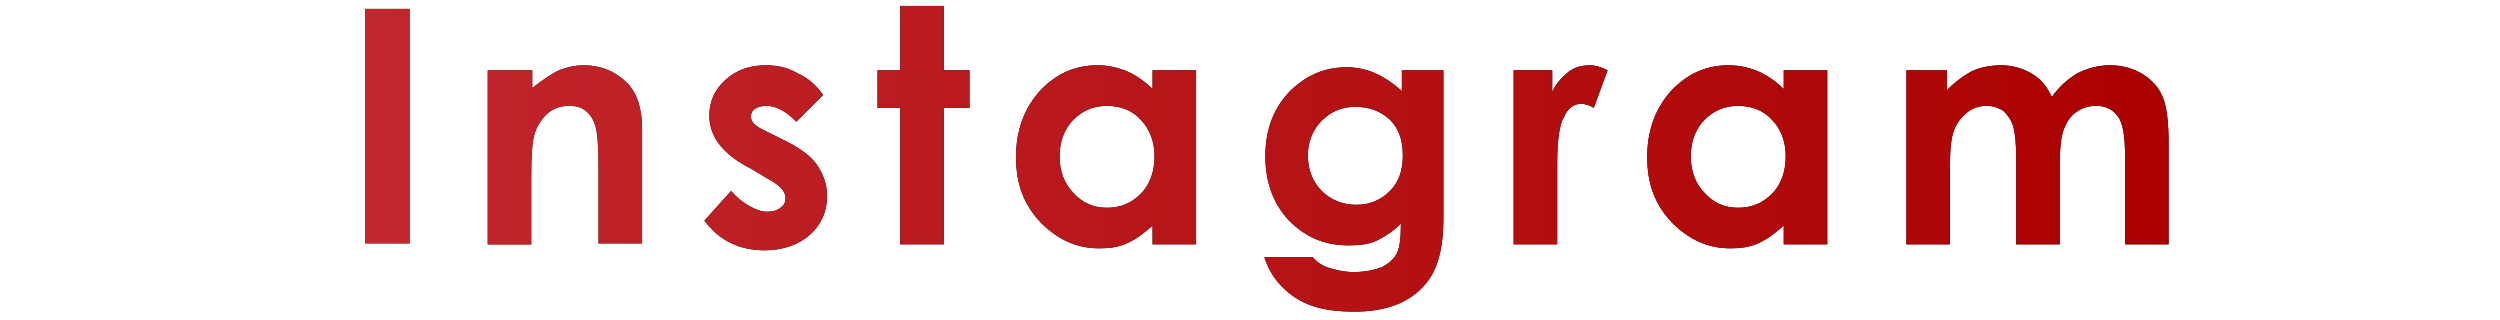 <?xml version="1.0" encoding="utf-8"?>
<!-- Generator: Adobe Illustrator 28.0.0, SVG Export Plug-In . SVG Version: 6.00 Build 0)  -->
<svg version="1.1" xmlns="http://www.w3.org/2000/svg" xmlns:xlink="http://www.w3.org/1999/xlink" x="0px" y="0px"
	 viewBox="0 0 252.7 32.3" style="enable-background:new 0 0 252.7 32.3;" xml:space="preserve">
<style type="text/css">
	.st0{display:none;}
	.st1{fill:#333333;stroke:#000000;}
	.st2{display:inline;}
	.st3{fill:url(#SVGID_1_);}
	.st4{fill:url(#SVGID_00000155849178028490014960000007413905305312732599_);}
	.st5{fill:url(#SVGID_00000065787662241021099360000011043753949979045547_);}
	.st6{fill:url(#SVGID_00000057149222260330648720000001234035045139157146_);}
	.st7{fill:url(#SVGID_00000083796696139164847650000006285478497349666464_);}
	.st8{fill:url(#SVGID_00000009585523031422511800000003924501496509394862_);}
	.st9{fill:url(#SVGID_00000023263125668716488090000015862830929825033395_);}
	.st10{fill:url(#SVGID_00000141422518818272437030000009375763743831080846_);}
	.st11{fill:url(#SVGID_00000146472914102362631090000017067633466613509021_);}
	.st12{fill:url(#SVGID_00000146487937935175622960000007522286332391877544_);}
	.st13{fill:url(#SVGID_00000119809978448100992270000011666465224948838824_);}
	.st14{fill:url(#SVGID_00000085967125285396496210000003123463238684124337_);}
	.st15{fill:url(#SVGID_00000095341011670765059990000013250163750046770075_);}
	.st16{fill:url(#SVGID_00000129197697608954152750000008207247910352202882_);}
	.st17{fill:url(#SVGID_00000089543772513966750140000008102483812197007232_);}
	.st18{fill:url(#SVGID_00000135679357974961794670000001405028988445393036_);}
	.st19{display:inline;fill:none;}
	.st20{fill:url(#SVGID_00000160165584357912091620000017875285401316151716_);}
	.st21{fill:url(#SVGID_00000149373049547445822670000013909335609679543215_);}
	.st22{fill:url(#SVGID_00000091735206780402950120000011699935434281473723_);}
	.st23{fill:url(#SVGID_00000106835557884088207230000006466744075726519971_);}
	.st24{fill:url(#SVGID_00000097462198641616725160000006189374076228144269_);}
	.st25{fill:url(#SVGID_00000037678651669987697610000013426584686118383788_);}
	.st26{fill:url(#SVGID_00000093875318477729648890000014429509729105589676_);}
	.st27{fill:url(#SVGID_00000044173914686965923450000015985288958590257822_);}
	.st28{fill:url(#SVGID_00000025412193449775205300000000363315077456996782_);}
</style>
<g id="レイヤー_1" class="st0">
	<rect id="bg_x5F_body_1_" x="-900" y="-5478" class="st1" width="2000" height="6000"/>
	<g class="st2">
		<g>
			
				<linearGradient id="SVGID_1_" gradientUnits="userSpaceOnUse" x1="0.97" y1="13.757" x2="13.802" y2="13.757" gradientTransform="matrix(1 0 0 -1 0 27.559)">
				<stop  offset="0" style="stop-color:#C1272D"/>
				<stop  offset="1" style="stop-color:#AB0000"/>
			</linearGradient>
			<path class="st3" d="M1,0.9h12.8v4.8H5.9v4.7h7.9v4.7H5.9v11.6H1L1,0.9L1,0.9z"/>
			
				<linearGradient id="SVGID_00000141453626482310313770000014139324539863206331_" gradientUnits="userSpaceOnUse" x1="20.149" y1="10.391" x2="39.943" y2="10.391" gradientTransform="matrix(1 0 0 -1 0 27.559)">
				<stop  offset="0" style="stop-color:#C1272D"/>
				<stop  offset="1" style="stop-color:#AB0000"/>
			</linearGradient>
			<path style="fill:url(#SVGID_00000141453626482310313770000014139324539863206331_);" d="M35.1,7.6h4.8v19.1h-4.8v-2
				c-0.9,0.9-1.9,1.5-2.8,1.9c-0.9,0.4-2,0.6-3.1,0.6c-2.5,0-4.6-1-6.4-2.9c-1.8-1.9-2.7-4.3-2.7-7.1c0-3,0.9-5.4,2.6-7.3
				s3.9-2.8,6.4-2.8c1.1,0,2.2,0.2,3.2,0.6c1,0.4,1.9,1.1,2.8,2L35.1,7.6L35.1,7.6z M30.1,11.5c-1.5,0-2.7,0.5-3.7,1.6
				s-1.5,2.4-1.5,4c0,1.7,0.5,3,1.5,4.1c1,1.1,2.2,1.6,3.7,1.6c1.5,0,2.8-0.5,3.7-1.6s1.5-2.4,1.5-4.1c0-1.7-0.5-3-1.5-4
				S31.6,11.5,30.1,11.5z"/>
			
				<linearGradient id="SVGID_00000173123193358958092770000013821254675217621655_" gradientUnits="userSpaceOnUse" x1="47.263" y1="10.391" x2="66.914" y2="10.391" gradientTransform="matrix(1 0 0 -1 0 27.559)">
				<stop  offset="0" style="stop-color:#C1272D"/>
				<stop  offset="1" style="stop-color:#AB0000"/>
			</linearGradient>
			<path style="fill:url(#SVGID_00000173123193358958092770000013821254675217621655_);" d="M66.9,11.5l-4,2.2
				c-0.8-0.8-1.5-1.3-2.2-1.6s-1.6-0.5-2.6-0.5c-1.8,0-3.2,0.5-4.4,1.6c-1.1,1.1-1.7,2.4-1.7,4.1c0,1.6,0.5,3,1.6,4
				c1.1,1,2.5,1.5,4.2,1.5c2.1,0,3.8-0.7,5-2.2l3.8,2.6c-2.1,2.7-4.9,4-8.7,4c-3.4,0-6-1-7.9-3s-2.9-4.3-2.9-7
				c0-1.9,0.5-3.6,1.4-5.1s2.2-2.8,3.9-3.7s3.5-1.3,5.6-1.3c1.9,0,3.6,0.4,5.1,1.1S66,10.1,66.9,11.5z"/>
			
				<linearGradient id="SVGID_00000140737406385547359070000006597914847588399274_" gradientUnits="userSpaceOnUse" x1="72.746" y1="10.392" x2="92.82" y2="10.392" gradientTransform="matrix(1 0 0 -1 0 27.559)">
				<stop  offset="0" style="stop-color:#C1272D"/>
				<stop  offset="1" style="stop-color:#AB0000"/>
			</linearGradient>
			<path style="fill:url(#SVGID_00000140737406385547359070000006597914847588399274_);" d="M92.8,18.6H77.4
				c0.2,1.4,0.8,2.4,1.8,3.2s2.2,1.2,3.7,1.2c1.8,0,3.3-0.6,4.6-1.9l4,1.9c-1,1.4-2.2,2.5-3.6,3.2s-3.1,1-5,1c-3,0-5.4-0.9-7.3-2.8
				s-2.8-4.3-2.8-7.1c0-2.9,0.9-5.3,2.8-7.3s4.2-2.9,7.1-2.9c3,0,5.5,1,7.3,2.9s2.8,4.5,2.8,7.6L92.8,18.6z M88,14.8
				c-0.3-1.1-0.9-1.9-1.9-2.6s-2-1-3.2-1c-1.3,0-2.5,0.4-3.5,1.1c-0.6,0.5-1.2,1.3-1.8,2.5H88z"/>
			
				<linearGradient id="SVGID_00000056423499859651582470000008901778028041228166_" gradientUnits="userSpaceOnUse" x1="100.049" y1="13.836" x2="119.842" y2="13.836" gradientTransform="matrix(1 0 0 -1 0 27.559)">
				<stop  offset="0" style="stop-color:#C1272D"/>
				<stop  offset="1" style="stop-color:#AB0000"/>
			</linearGradient>
			<path style="fill:url(#SVGID_00000056423499859651582470000008901778028041228166_);" d="M104.8,0.2v9.5c0.9-0.9,1.8-1.5,2.8-2
				s2.1-0.6,3.2-0.6c2.5,0,4.6,0.9,6.4,2.8s2.6,4.3,2.6,7.3c0,2.8-0.9,5.2-2.7,7.1s-3.9,2.9-6.4,2.9c-1.1,0-2.1-0.2-3.1-0.6
				s-1.9-1-2.8-1.9v2H100V0.2L104.8,0.2L104.8,0.2z M109.9,11.5c-1.5,0-2.8,0.5-3.8,1.5s-1.5,2.4-1.5,4c0,1.7,0.5,3.1,1.5,4.1
				s2.2,1.6,3.8,1.6c1.5,0,2.7-0.5,3.7-1.6s1.5-2.4,1.5-4.1c0-1.6-0.5-3-1.5-4S111.4,11.5,109.9,11.5z"/>
			
				<linearGradient id="SVGID_00000116205990504966871550000011674160758833841040_" gradientUnits="userSpaceOnUse" x1="126.276" y1="10.391" x2="146.332" y2="10.391" gradientTransform="matrix(1 0 0 -1 0 27.559)">
				<stop  offset="0" style="stop-color:#C1272D"/>
				<stop  offset="1" style="stop-color:#AB0000"/>
			</linearGradient>
			<path style="fill:url(#SVGID_00000116205990504966871550000011674160758833841040_);" d="M136.2,7.1c1.8,0,3.5,0.5,5.1,1.4
				s2.8,2.1,3.7,3.7s1.3,3.2,1.3,5c0,1.8-0.4,3.5-1.3,5.1s-2.1,2.8-3.7,3.7s-3.3,1.3-5.1,1.3c-2.7,0-5.1-1-7-2.9s-2.9-4.3-2.9-7.1
				c0-3,1.1-5.5,3.3-7.5C131.5,8,133.7,7.1,136.2,7.1z M136.3,11.6c-1.5,0-2.7,0.5-3.7,1.6s-1.5,2.4-1.5,4c0,1.7,0.5,3,1.5,4
				s2.2,1.5,3.7,1.5c1.5,0,2.8-0.5,3.8-1.6c1-1,1.5-2.4,1.5-4s-0.5-3-1.5-4S137.8,11.6,136.3,11.6z"/>
			
				<linearGradient id="SVGID_00000152976256866724609050000005384020617074035644_" gradientUnits="userSpaceOnUse" x1="152.64" y1="10.391" x2="172.696" y2="10.391" gradientTransform="matrix(1 0 0 -1 0 27.559)">
				<stop  offset="0" style="stop-color:#C1272D"/>
				<stop  offset="1" style="stop-color:#AB0000"/>
			</linearGradient>
			<path style="fill:url(#SVGID_00000152976256866724609050000005384020617074035644_);" d="M162.6,7.1c1.8,0,3.5,0.5,5.1,1.4
				s2.8,2.1,3.7,3.7s1.3,3.2,1.3,5c0,1.8-0.4,3.5-1.3,5.1s-2.1,2.8-3.7,3.7s-3.3,1.3-5.1,1.3c-2.7,0-5.1-1-7-2.9s-2.9-4.3-2.9-7.1
				c0-3,1.1-5.5,3.3-7.5C157.8,8,160.1,7.1,162.6,7.1z M162.6,11.6c-1.5,0-2.7,0.5-3.7,1.6s-1.5,2.4-1.5,4c0,1.7,0.5,3,1.5,4
				s2.2,1.5,3.7,1.5c1.5,0,2.8-0.5,3.8-1.6s1.5-2.4,1.5-4s-0.5-3-1.5-4C165.4,12.1,164.2,11.6,162.6,11.6z"/>
			
				<linearGradient id="SVGID_00000164472815560214644880000000608196111169840776_" gradientUnits="userSpaceOnUse" x1="180.031" y1="14.082" x2="198.908" y2="14.082" gradientTransform="matrix(1 0 0 -1 0 27.559)">
				<stop  offset="0" style="stop-color:#C1272D"/>
				<stop  offset="1" style="stop-color:#AB0000"/>
			</linearGradient>
			<path style="fill:url(#SVGID_00000164472815560214644880000000608196111169840776_);" d="M180,0.2h4.8v15.3l7.1-7.9h6l-8.2,9.2
				l9.2,10h-6l-8.1-8.8v8.8H180V0.2z"/>
		</g>
		<g>
			
				<linearGradient id="SVGID_00000121969405073182949850000010652889214895917710_" gradientUnits="userSpaceOnUse" x1="0.97" y1="13.757" x2="198.908" y2="13.757" gradientTransform="matrix(1 0 0 -1 0 27.559)">
				<stop  offset="0" style="stop-color:#C1272D"/>
				<stop  offset="1" style="stop-color:#AB0000"/>
			</linearGradient>
			<path style="fill:url(#SVGID_00000121969405073182949850000010652889214895917710_);" d="M1,0.9h12.8v4.8H5.9v4.7h7.9v4.7H5.9
				v11.6H1L1,0.9L1,0.9z"/>
			
				<linearGradient id="SVGID_00000051342713162692356650000000611911668489699726_" gradientUnits="userSpaceOnUse" x1="0.97" y1="10.391" x2="198.91" y2="10.391" gradientTransform="matrix(1 0 0 -1 0 27.559)">
				<stop  offset="0" style="stop-color:#C1272D"/>
				<stop  offset="1" style="stop-color:#AB0000"/>
			</linearGradient>
			<path style="fill:url(#SVGID_00000051342713162692356650000000611911668489699726_);" d="M35.1,7.6h4.8v19.1h-4.8v-2
				c-0.9,0.9-1.9,1.5-2.8,1.9c-0.9,0.4-2,0.6-3.1,0.6c-2.5,0-4.6-1-6.4-2.9c-1.8-1.9-2.7-4.3-2.7-7.1c0-3,0.9-5.4,2.6-7.3
				s3.9-2.8,6.4-2.8c1.1,0,2.2,0.2,3.2,0.6c1,0.4,1.9,1.1,2.8,2L35.1,7.6L35.1,7.6z M30.1,11.5c-1.5,0-2.7,0.5-3.7,1.6
				s-1.5,2.4-1.5,4c0,1.7,0.5,3,1.5,4.1c1,1.1,2.2,1.6,3.7,1.6c1.5,0,2.8-0.5,3.7-1.6s1.5-2.4,1.5-4.1c0-1.7-0.5-3-1.5-4
				S31.6,11.5,30.1,11.5z"/>
			
				<linearGradient id="SVGID_00000041261796500404900420000004041098666741743521_" gradientUnits="userSpaceOnUse" x1="0.97" y1="10.391" x2="198.908" y2="10.391" gradientTransform="matrix(1 0 0 -1 0 27.559)">
				<stop  offset="0" style="stop-color:#C1272D"/>
				<stop  offset="1" style="stop-color:#AB0000"/>
			</linearGradient>
			<path style="fill:url(#SVGID_00000041261796500404900420000004041098666741743521_);" d="M66.9,11.5l-4,2.2
				c-0.8-0.8-1.5-1.3-2.2-1.6s-1.6-0.5-2.6-0.5c-1.8,0-3.2,0.5-4.4,1.6c-1.1,1.1-1.7,2.4-1.7,4.1c0,1.6,0.5,3,1.6,4
				c1.1,1,2.5,1.5,4.2,1.5c2.1,0,3.8-0.7,5-2.2l3.8,2.6c-2.1,2.7-4.9,4-8.7,4c-3.4,0-6-1-7.9-3s-2.9-4.3-2.9-7
				c0-1.9,0.5-3.6,1.4-5.1s2.2-2.8,3.9-3.7s3.5-1.3,5.6-1.3c1.9,0,3.6,0.4,5.1,1.1S66,10.1,66.9,11.5z"/>
			
				<linearGradient id="SVGID_00000076590687761246959770000005044767365436272057_" gradientUnits="userSpaceOnUse" x1="0.97" y1="10.392" x2="198.908" y2="10.392" gradientTransform="matrix(1 0 0 -1 0 27.559)">
				<stop  offset="0" style="stop-color:#C1272D"/>
				<stop  offset="1" style="stop-color:#AB0000"/>
			</linearGradient>
			<path style="fill:url(#SVGID_00000076590687761246959770000005044767365436272057_);" d="M92.8,18.6H77.4
				c0.2,1.4,0.8,2.4,1.8,3.2s2.2,1.2,3.7,1.2c1.8,0,3.3-0.6,4.6-1.9l4,1.9c-1,1.4-2.2,2.5-3.6,3.2s-3.1,1-5,1c-3,0-5.4-0.9-7.3-2.8
				s-2.8-4.3-2.8-7.1c0-2.9,0.9-5.3,2.8-7.3s4.2-2.9,7.1-2.9c3,0,5.5,1,7.3,2.9s2.8,4.5,2.8,7.6L92.8,18.6z M88,14.8
				c-0.3-1.1-0.9-1.9-1.9-2.6s-2-1-3.2-1c-1.3,0-2.5,0.4-3.5,1.1c-0.6,0.5-1.2,1.3-1.8,2.5H88z"/>
			
				<linearGradient id="SVGID_00000032641092056102112900000011627909574927761557_" gradientUnits="userSpaceOnUse" x1="0.97" y1="13.836" x2="198.9" y2="13.836" gradientTransform="matrix(1 0 0 -1 0 27.559)">
				<stop  offset="0" style="stop-color:#C1272D"/>
				<stop  offset="1" style="stop-color:#AB0000"/>
			</linearGradient>
			<path style="fill:url(#SVGID_00000032641092056102112900000011627909574927761557_);" d="M104.8,0.2v9.5c0.9-0.9,1.8-1.5,2.8-2
				s2.1-0.6,3.2-0.6c2.5,0,4.6,0.9,6.4,2.8s2.6,4.3,2.6,7.3c0,2.8-0.9,5.2-2.7,7.1s-3.9,2.9-6.4,2.9c-1.1,0-2.1-0.2-3.1-0.6
				s-1.9-1-2.8-1.9v2H100V0.2L104.8,0.2L104.8,0.2z M109.9,11.5c-1.5,0-2.8,0.5-3.8,1.5s-1.5,2.4-1.5,4c0,1.7,0.5,3.1,1.5,4.1
				s2.2,1.6,3.8,1.6c1.5,0,2.7-0.5,3.7-1.6s1.5-2.4,1.5-4.1c0-1.6-0.5-3-1.5-4S111.4,11.5,109.9,11.5z"/>
			
				<linearGradient id="SVGID_00000026878669051770873150000011631718068013632140_" gradientUnits="userSpaceOnUse" x1="0.97" y1="10.391" x2="198.908" y2="10.391" gradientTransform="matrix(1 0 0 -1 0 27.559)">
				<stop  offset="0" style="stop-color:#C1272D"/>
				<stop  offset="1" style="stop-color:#AB0000"/>
			</linearGradient>
			<path style="fill:url(#SVGID_00000026878669051770873150000011631718068013632140_);" d="M136.2,7.1c1.8,0,3.5,0.5,5.1,1.4
				s2.8,2.1,3.7,3.7s1.3,3.2,1.3,5c0,1.8-0.4,3.5-1.3,5.1s-2.1,2.8-3.7,3.7s-3.3,1.3-5.1,1.3c-2.7,0-5.1-1-7-2.9s-2.9-4.3-2.9-7.1
				c0-3,1.1-5.5,3.3-7.5C131.5,8,133.7,7.1,136.2,7.1z M136.3,11.6c-1.5,0-2.7,0.5-3.7,1.6s-1.5,2.4-1.5,4c0,1.7,0.5,3,1.5,4
				s2.2,1.5,3.7,1.5c1.5,0,2.8-0.5,3.8-1.6c1-1,1.5-2.4,1.5-4s-0.5-3-1.5-4S137.8,11.6,136.3,11.6z"/>
			
				<linearGradient id="SVGID_00000093871257185475196270000008247287991612436142_" gradientUnits="userSpaceOnUse" x1="0.97" y1="10.391" x2="198.908" y2="10.391" gradientTransform="matrix(1 0 0 -1 0 27.559)">
				<stop  offset="0" style="stop-color:#C1272D"/>
				<stop  offset="1" style="stop-color:#AB0000"/>
			</linearGradient>
			<path style="fill:url(#SVGID_00000093871257185475196270000008247287991612436142_);" d="M162.6,7.1c1.8,0,3.5,0.5,5.1,1.4
				s2.8,2.1,3.7,3.7s1.3,3.2,1.3,5c0,1.8-0.4,3.5-1.3,5.1s-2.1,2.8-3.7,3.7s-3.3,1.3-5.1,1.3c-2.7,0-5.1-1-7-2.9s-2.9-4.3-2.9-7.1
				c0-3,1.1-5.5,3.3-7.5C157.8,8,160.1,7.1,162.6,7.1z M162.6,11.6c-1.5,0-2.7,0.5-3.7,1.6s-1.5,2.4-1.5,4c0,1.7,0.5,3,1.5,4
				s2.2,1.5,3.7,1.5c1.5,0,2.8-0.5,3.8-1.6s1.5-2.4,1.5-4s-0.5-3-1.5-4C165.4,12.1,164.2,11.6,162.6,11.6z"/>
			
				<linearGradient id="SVGID_00000032622528791293030840000010603789612384290221_" gradientUnits="userSpaceOnUse" x1="0.97" y1="14.082" x2="198.908" y2="14.082" gradientTransform="matrix(1 0 0 -1 0 27.559)">
				<stop  offset="0" style="stop-color:#C1272D"/>
				<stop  offset="1" style="stop-color:#AB0000"/>
			</linearGradient>
			<path style="fill:url(#SVGID_00000032622528791293030840000010603789612384290221_);" d="M180,0.2h4.8v15.3l7.1-7.9h6l-8.2,9.2
				l9.2,10h-6l-8.1-8.8v8.8H180V0.2z"/>
		</g>
	</g>
	<rect id="_x3C_スライス_x3E__9_" x="-220" y="-5478" class="st19" width="640" height="9339"/>
	<rect id="_x3C_スライス_x3E__8_" y="0" class="st19" width="199" height="28"/>
</g>
<g id="レイヤー_2">
	<g>
		<g>
			<path d="M36.9,0.9h4.5v23.7h-4.5V0.9z"/>
			<path d="M49.4,7.1h4.4v1.8c1-0.8,1.9-1.4,2.7-1.8c0.8-0.3,1.6-0.5,2.5-0.5c1.7,0,3.2,0.6,4.4,1.8c1,1,1.5,2.6,1.5,4.6v11.6h-4.4
				V17c0-2.1-0.1-3.5-0.3-4.2c-0.2-0.7-0.5-1.2-1-1.6c-0.5-0.4-1-0.5-1.7-0.5c-0.9,0-1.7,0.3-2.3,0.9c-0.6,0.6-1.1,1.4-1.3,2.5
				c-0.1,0.5-0.2,1.7-0.2,3.6v7h-4.4V7.1z"/>
			<path d="M83.2,9.6l-2.7,2.7c-1.1-1.1-2.1-1.6-3-1.6c-0.5,0-0.9,0.1-1.2,0.3s-0.4,0.5-0.4,0.8c0,0.2,0.1,0.5,0.3,0.7
				c0.2,0.2,0.6,0.5,1.3,0.8l1.6,0.8c1.7,0.8,2.9,1.7,3.5,2.6c0.6,0.9,1,1.9,1,3.1c0,1.6-0.6,2.9-1.7,3.9c-1.1,1-2.7,1.6-4.6,1.6
				c-2.6,0-4.6-1-6.1-3l2.7-3c0.5,0.6,1.1,1.1,1.8,1.5s1.3,0.6,1.8,0.6c0.6,0,1-0.1,1.4-0.4c0.4-0.3,0.5-0.6,0.5-1
				c0-0.7-0.6-1.3-1.9-2L76,17.1c-2.8-1.4-4.3-3.2-4.3-5.4c0-1.4,0.5-2.6,1.6-3.6c1.1-1,2.4-1.5,4.1-1.5c1.1,0,2.2,0.2,3.2,0.8
				C81.7,7.9,82.5,8.6,83.2,9.6z"/>
			<path d="M91,0.6h4.4v6.5H98v3.8h-2.6v13.8H91V10.9h-2.3V7.1H91V0.6z"/>
			<path d="M116.5,7.1h4.4v17.6h-4.4v-1.9c-0.9,0.8-1.7,1.4-2.6,1.8c-0.9,0.4-1.8,0.5-2.8,0.5c-2.3,0-4.2-0.9-5.9-2.6
				c-1.7-1.8-2.5-3.9-2.5-6.6c0-2.7,0.8-4.9,2.4-6.7c1.6-1.7,3.5-2.6,5.8-2.6c1.1,0,2,0.2,3,0.6c0.9,0.4,1.8,1,2.6,1.8V7.1z
				 M111.9,10.7c-1.4,0-2.5,0.5-3.4,1.4s-1.4,2.2-1.4,3.7c0,1.5,0.5,2.8,1.4,3.7c0.9,1,2,1.5,3.4,1.5c1.4,0,2.5-0.5,3.4-1.4
				s1.4-2.2,1.4-3.8c0-1.5-0.5-2.8-1.4-3.7C114.5,11.2,113.3,10.7,111.9,10.7z"/>
			<path d="M141.5,7.1h4.4v15c0,3-0.6,5.2-1.8,6.6c-1.6,1.9-4,2.8-7.2,2.8c-1.7,0-3.2-0.2-4.3-0.6c-1.2-0.4-2.2-1.1-3-1.9
				c-0.8-0.8-1.4-1.8-1.8-3h4.9c0.4,0.5,1,0.9,1.7,1.1s1.5,0.4,2.4,0.4c1.2,0,2.1-0.2,2.9-0.5c0.7-0.4,1.2-0.8,1.5-1.4
				s0.4-1.6,0.4-3c-0.8,0.8-1.6,1.3-2.4,1.7s-1.8,0.5-2.9,0.5c-2.4,0-4.3-0.8-6-2.5c-1.6-1.7-2.4-3.9-2.4-6.5c0-2.8,0.9-5,2.6-6.7
				c1.6-1.5,3.4-2.3,5.6-2.3c1,0,2,0.2,2.9,0.6c0.9,0.4,1.8,1,2.7,1.8V7.1z M137,10.8c-1.4,0-2.5,0.5-3.4,1.4
				c-0.9,0.9-1.4,2.1-1.4,3.5c0,1.5,0.5,2.7,1.4,3.6c0.9,0.9,2.1,1.4,3.5,1.4c1.4,0,2.5-0.5,3.4-1.4c0.9-0.9,1.3-2.1,1.3-3.6
				c0-1.5-0.4-2.7-1.3-3.6C139.5,11.2,138.4,10.8,137,10.8z"/>
			<path d="M153.1,7.1h3.8v2.2c0.4-0.9,1-1.5,1.6-2s1.4-0.7,2.2-0.7c0.6,0,1.2,0.2,1.8,0.5l-1.4,3.8c-0.5-0.3-0.9-0.4-1.3-0.4
				c-0.7,0-1.3,0.4-1.7,1.3c-0.5,0.8-0.7,2.5-0.7,4.9l0,0.9v7.1h-4.4V7.1z"/>
			<path d="M180.3,7.1h4.4v17.6h-4.4v-1.9c-0.9,0.8-1.7,1.4-2.6,1.8c-0.9,0.4-1.8,0.5-2.8,0.5c-2.3,0-4.2-0.9-5.9-2.6
				c-1.7-1.8-2.5-3.9-2.5-6.6c0-2.7,0.8-4.9,2.4-6.7c1.6-1.7,3.5-2.6,5.8-2.6c1.1,0,2,0.2,3,0.6c0.9,0.4,1.8,1,2.6,1.8V7.1z
				 M175.7,10.7c-1.4,0-2.5,0.5-3.4,1.4s-1.4,2.2-1.4,3.7c0,1.5,0.5,2.8,1.4,3.7c0.9,1,2,1.5,3.4,1.5c1.4,0,2.5-0.5,3.4-1.4
				s1.4-2.2,1.4-3.8c0-1.5-0.5-2.8-1.4-3.7C178.3,11.2,177.1,10.7,175.7,10.7z"/>
			<path d="M192.4,7.1h4.4v2c0.8-0.8,1.6-1.4,2.5-1.9c0.9-0.4,1.9-0.6,3-0.6c1.1,0,2.1,0.3,3,0.8c0.9,0.5,1.6,1.3,2.1,2.4
				c0.7-1,1.6-1.8,2.6-2.4c1-0.5,2.1-0.8,3.3-0.8c1.2,0,2.3,0.3,3.3,0.9c0.9,0.6,1.6,1.3,2,2.3c0.4,0.9,0.6,2.5,0.6,4.6v10.3h-4.4
				v-8.9c0-2-0.2-3.3-0.7-4c-0.5-0.7-1.2-1.1-2.2-1.1c-0.8,0-1.4,0.2-2,0.6c-0.6,0.4-1,1-1.3,1.8c-0.3,0.8-0.4,2-0.4,3.7v7.9h-4.4
				v-8.5c0-1.6-0.1-2.7-0.3-3.4c-0.2-0.7-0.6-1.2-1-1.6c-0.5-0.3-1-0.5-1.7-0.5c-0.7,0-1.4,0.2-2,0.7s-1,1-1.3,1.8
				c-0.3,0.8-0.4,2-0.4,3.7v7.8h-4.4V7.1z"/>
		</g>
		<g>
			
				<linearGradient id="SVGID_00000103953691993025815920000016789125661552986555_" gradientUnits="userSpaceOnUse" x1="36.853" y1="16.099" x2="219.347" y2="16.099">
				<stop  offset="0" style="stop-color:#C1272D"/>
				<stop  offset="1" style="stop-color:#AB0000"/>
			</linearGradient>
			<path style="fill:url(#SVGID_00000103953691993025815920000016789125661552986555_);" d="M36.9,0.9h4.5v23.7h-4.5V0.9z"/>
			
				<linearGradient id="SVGID_00000031177791482900685380000001599108211854232723_" gradientUnits="userSpaceOnUse" x1="36.853" y1="16.099" x2="219.347" y2="16.099">
				<stop  offset="0" style="stop-color:#C1272D"/>
				<stop  offset="1" style="stop-color:#AB0000"/>
			</linearGradient>
			<path style="fill:url(#SVGID_00000031177791482900685380000001599108211854232723_);" d="M49.4,7.1h4.4v1.8
				c1-0.8,1.9-1.4,2.7-1.8c0.8-0.3,1.6-0.5,2.5-0.5c1.7,0,3.2,0.6,4.4,1.8c1,1,1.5,2.6,1.5,4.6v11.6h-4.4V17c0-2.1-0.1-3.5-0.3-4.2
				c-0.2-0.7-0.5-1.2-1-1.6c-0.5-0.4-1-0.5-1.7-0.5c-0.9,0-1.7,0.3-2.3,0.9c-0.6,0.6-1.1,1.4-1.3,2.5c-0.1,0.5-0.2,1.7-0.2,3.6v7
				h-4.4V7.1z"/>
			
				<linearGradient id="SVGID_00000088099878727321665060000015297746960008922262_" gradientUnits="userSpaceOnUse" x1="36.853" y1="16.099" x2="219.347" y2="16.099">
				<stop  offset="0" style="stop-color:#C1272D"/>
				<stop  offset="1" style="stop-color:#AB0000"/>
			</linearGradient>
			<path style="fill:url(#SVGID_00000088099878727321665060000015297746960008922262_);" d="M83.2,9.6l-2.7,2.7
				c-1.1-1.1-2.1-1.6-3-1.6c-0.5,0-0.9,0.1-1.2,0.3s-0.4,0.5-0.4,0.8c0,0.2,0.1,0.5,0.3,0.7c0.2,0.2,0.6,0.5,1.3,0.8l1.6,0.8
				c1.7,0.8,2.9,1.7,3.5,2.6c0.6,0.9,1,1.9,1,3.1c0,1.6-0.6,2.9-1.7,3.9c-1.1,1-2.7,1.6-4.6,1.6c-2.6,0-4.6-1-6.1-3l2.7-3
				c0.5,0.6,1.1,1.1,1.8,1.5s1.3,0.6,1.8,0.6c0.6,0,1-0.1,1.4-0.4c0.4-0.3,0.5-0.6,0.5-1c0-0.7-0.6-1.3-1.9-2L76,17.1
				c-2.8-1.4-4.3-3.2-4.3-5.4c0-1.4,0.5-2.6,1.6-3.6c1.1-1,2.4-1.5,4.1-1.5c1.1,0,2.2,0.2,3.2,0.8C81.7,7.9,82.5,8.6,83.2,9.6z"/>
			
				<linearGradient id="SVGID_00000085942234771300809650000008903220506943390110_" gradientUnits="userSpaceOnUse" x1="36.853" y1="16.099" x2="219.347" y2="16.099">
				<stop  offset="0" style="stop-color:#C1272D"/>
				<stop  offset="1" style="stop-color:#AB0000"/>
			</linearGradient>
			<path style="fill:url(#SVGID_00000085942234771300809650000008903220506943390110_);" d="M91,0.6h4.4v6.5H98v3.8h-2.6v13.8H91
				V10.9h-2.3V7.1H91V0.6z"/>
			
				<linearGradient id="SVGID_00000054230758221056906930000017775200172596625852_" gradientUnits="userSpaceOnUse" x1="36.853" y1="16.099" x2="219.347" y2="16.099">
				<stop  offset="0" style="stop-color:#C1272D"/>
				<stop  offset="1" style="stop-color:#AB0000"/>
			</linearGradient>
			<path style="fill:url(#SVGID_00000054230758221056906930000017775200172596625852_);" d="M116.5,7.1h4.4v17.6h-4.4v-1.9
				c-0.9,0.8-1.7,1.4-2.6,1.8c-0.9,0.4-1.8,0.5-2.8,0.5c-2.3,0-4.2-0.9-5.9-2.6c-1.7-1.8-2.5-3.9-2.5-6.6c0-2.7,0.8-4.9,2.4-6.7
				c1.6-1.7,3.5-2.6,5.8-2.6c1.1,0,2,0.2,3,0.6c0.9,0.4,1.8,1,2.6,1.8V7.1z M111.9,10.7c-1.4,0-2.5,0.5-3.4,1.4s-1.4,2.2-1.4,3.7
				c0,1.5,0.5,2.8,1.4,3.7c0.9,1,2,1.5,3.4,1.5c1.4,0,2.5-0.5,3.4-1.4s1.4-2.2,1.4-3.8c0-1.5-0.5-2.8-1.4-3.7
				C114.5,11.2,113.3,10.7,111.9,10.7z"/>
			
				<linearGradient id="SVGID_00000137097176846334653820000001131292267831788445_" gradientUnits="userSpaceOnUse" x1="36.853" y1="16.099" x2="219.347" y2="16.099">
				<stop  offset="0" style="stop-color:#C1272D"/>
				<stop  offset="1" style="stop-color:#AB0000"/>
			</linearGradient>
			<path style="fill:url(#SVGID_00000137097176846334653820000001131292267831788445_);" d="M141.5,7.1h4.4v15c0,3-0.6,5.2-1.8,6.6
				c-1.6,1.9-4,2.8-7.2,2.8c-1.7,0-3.2-0.2-4.3-0.6c-1.2-0.4-2.2-1.1-3-1.9c-0.8-0.8-1.4-1.8-1.8-3h4.9c0.4,0.5,1,0.9,1.7,1.1
				s1.5,0.4,2.4,0.4c1.2,0,2.1-0.2,2.9-0.5c0.7-0.4,1.2-0.8,1.5-1.4s0.4-1.6,0.4-3c-0.8,0.8-1.6,1.3-2.4,1.7s-1.8,0.5-2.9,0.5
				c-2.4,0-4.3-0.8-6-2.5c-1.6-1.7-2.4-3.9-2.4-6.5c0-2.8,0.9-5,2.6-6.7c1.6-1.5,3.4-2.3,5.6-2.3c1,0,2,0.2,2.9,0.6
				c0.9,0.4,1.8,1,2.7,1.8V7.1z M137,10.8c-1.4,0-2.5,0.5-3.4,1.4c-0.9,0.9-1.4,2.1-1.4,3.5c0,1.5,0.5,2.7,1.4,3.6
				c0.9,0.9,2.1,1.4,3.5,1.4c1.4,0,2.5-0.5,3.4-1.4c0.9-0.9,1.3-2.1,1.3-3.6c0-1.5-0.4-2.7-1.3-3.6C139.5,11.2,138.4,10.8,137,10.8z
				"/>
			
				<linearGradient id="SVGID_00000106149566877435613400000018304441615122940038_" gradientUnits="userSpaceOnUse" x1="36.853" y1="16.099" x2="219.347" y2="16.099">
				<stop  offset="0" style="stop-color:#C1272D"/>
				<stop  offset="1" style="stop-color:#AB0000"/>
			</linearGradient>
			<path style="fill:url(#SVGID_00000106149566877435613400000018304441615122940038_);" d="M153.1,7.1h3.8v2.2c0.4-0.9,1-1.5,1.6-2
				s1.4-0.7,2.2-0.7c0.6,0,1.2,0.2,1.8,0.5l-1.4,3.8c-0.5-0.3-0.9-0.4-1.3-0.4c-0.7,0-1.3,0.4-1.7,1.3c-0.5,0.8-0.7,2.5-0.7,4.9
				l0,0.9v7.1h-4.4V7.1z"/>
			
				<linearGradient id="SVGID_00000010270849550505240850000016999258620696144546_" gradientUnits="userSpaceOnUse" x1="36.853" y1="16.099" x2="219.347" y2="16.099">
				<stop  offset="0" style="stop-color:#C1272D"/>
				<stop  offset="1" style="stop-color:#AB0000"/>
			</linearGradient>
			<path style="fill:url(#SVGID_00000010270849550505240850000016999258620696144546_);" d="M180.3,7.1h4.4v17.6h-4.4v-1.9
				c-0.9,0.8-1.7,1.4-2.6,1.8c-0.9,0.4-1.8,0.5-2.8,0.5c-2.3,0-4.2-0.9-5.9-2.6c-1.7-1.8-2.5-3.9-2.5-6.6c0-2.7,0.8-4.9,2.4-6.7
				c1.6-1.7,3.5-2.6,5.8-2.6c1.1,0,2,0.2,3,0.6c0.9,0.4,1.8,1,2.6,1.8V7.1z M175.7,10.7c-1.4,0-2.5,0.5-3.4,1.4s-1.4,2.2-1.4,3.7
				c0,1.5,0.5,2.8,1.4,3.7c0.9,1,2,1.5,3.4,1.5c1.4,0,2.5-0.5,3.4-1.4s1.4-2.2,1.4-3.8c0-1.5-0.5-2.8-1.4-3.7
				C178.3,11.2,177.1,10.7,175.7,10.7z"/>
			
				<linearGradient id="SVGID_00000109006574136348918590000000504232664957833364_" gradientUnits="userSpaceOnUse" x1="36.853" y1="16.099" x2="219.347" y2="16.099">
				<stop  offset="0" style="stop-color:#C1272D"/>
				<stop  offset="1" style="stop-color:#AB0000"/>
			</linearGradient>
			<path style="fill:url(#SVGID_00000109006574136348918590000000504232664957833364_);" d="M192.4,7.1h4.4v2
				c0.8-0.8,1.6-1.4,2.5-1.9c0.9-0.4,1.9-0.6,3-0.6c1.1,0,2.1,0.3,3,0.8c0.9,0.5,1.6,1.3,2.1,2.4c0.7-1,1.6-1.8,2.6-2.4
				c1-0.5,2.1-0.8,3.3-0.8c1.2,0,2.3,0.3,3.3,0.9c0.9,0.6,1.6,1.3,2,2.3c0.4,0.9,0.6,2.5,0.6,4.6v10.3h-4.4v-8.9c0-2-0.2-3.3-0.7-4
				c-0.5-0.7-1.2-1.1-2.2-1.1c-0.8,0-1.4,0.2-2,0.6c-0.6,0.4-1,1-1.3,1.8c-0.3,0.8-0.4,2-0.4,3.7v7.9h-4.4v-8.5
				c0-1.6-0.1-2.7-0.3-3.4c-0.2-0.7-0.6-1.2-1-1.6c-0.5-0.3-1-0.5-1.7-0.5c-0.7,0-1.4,0.2-2,0.7s-1,1-1.3,1.8
				c-0.3,0.8-0.4,2-0.4,3.7v7.8h-4.4V7.1z"/>
		</g>
	</g>
</g>
</svg>
